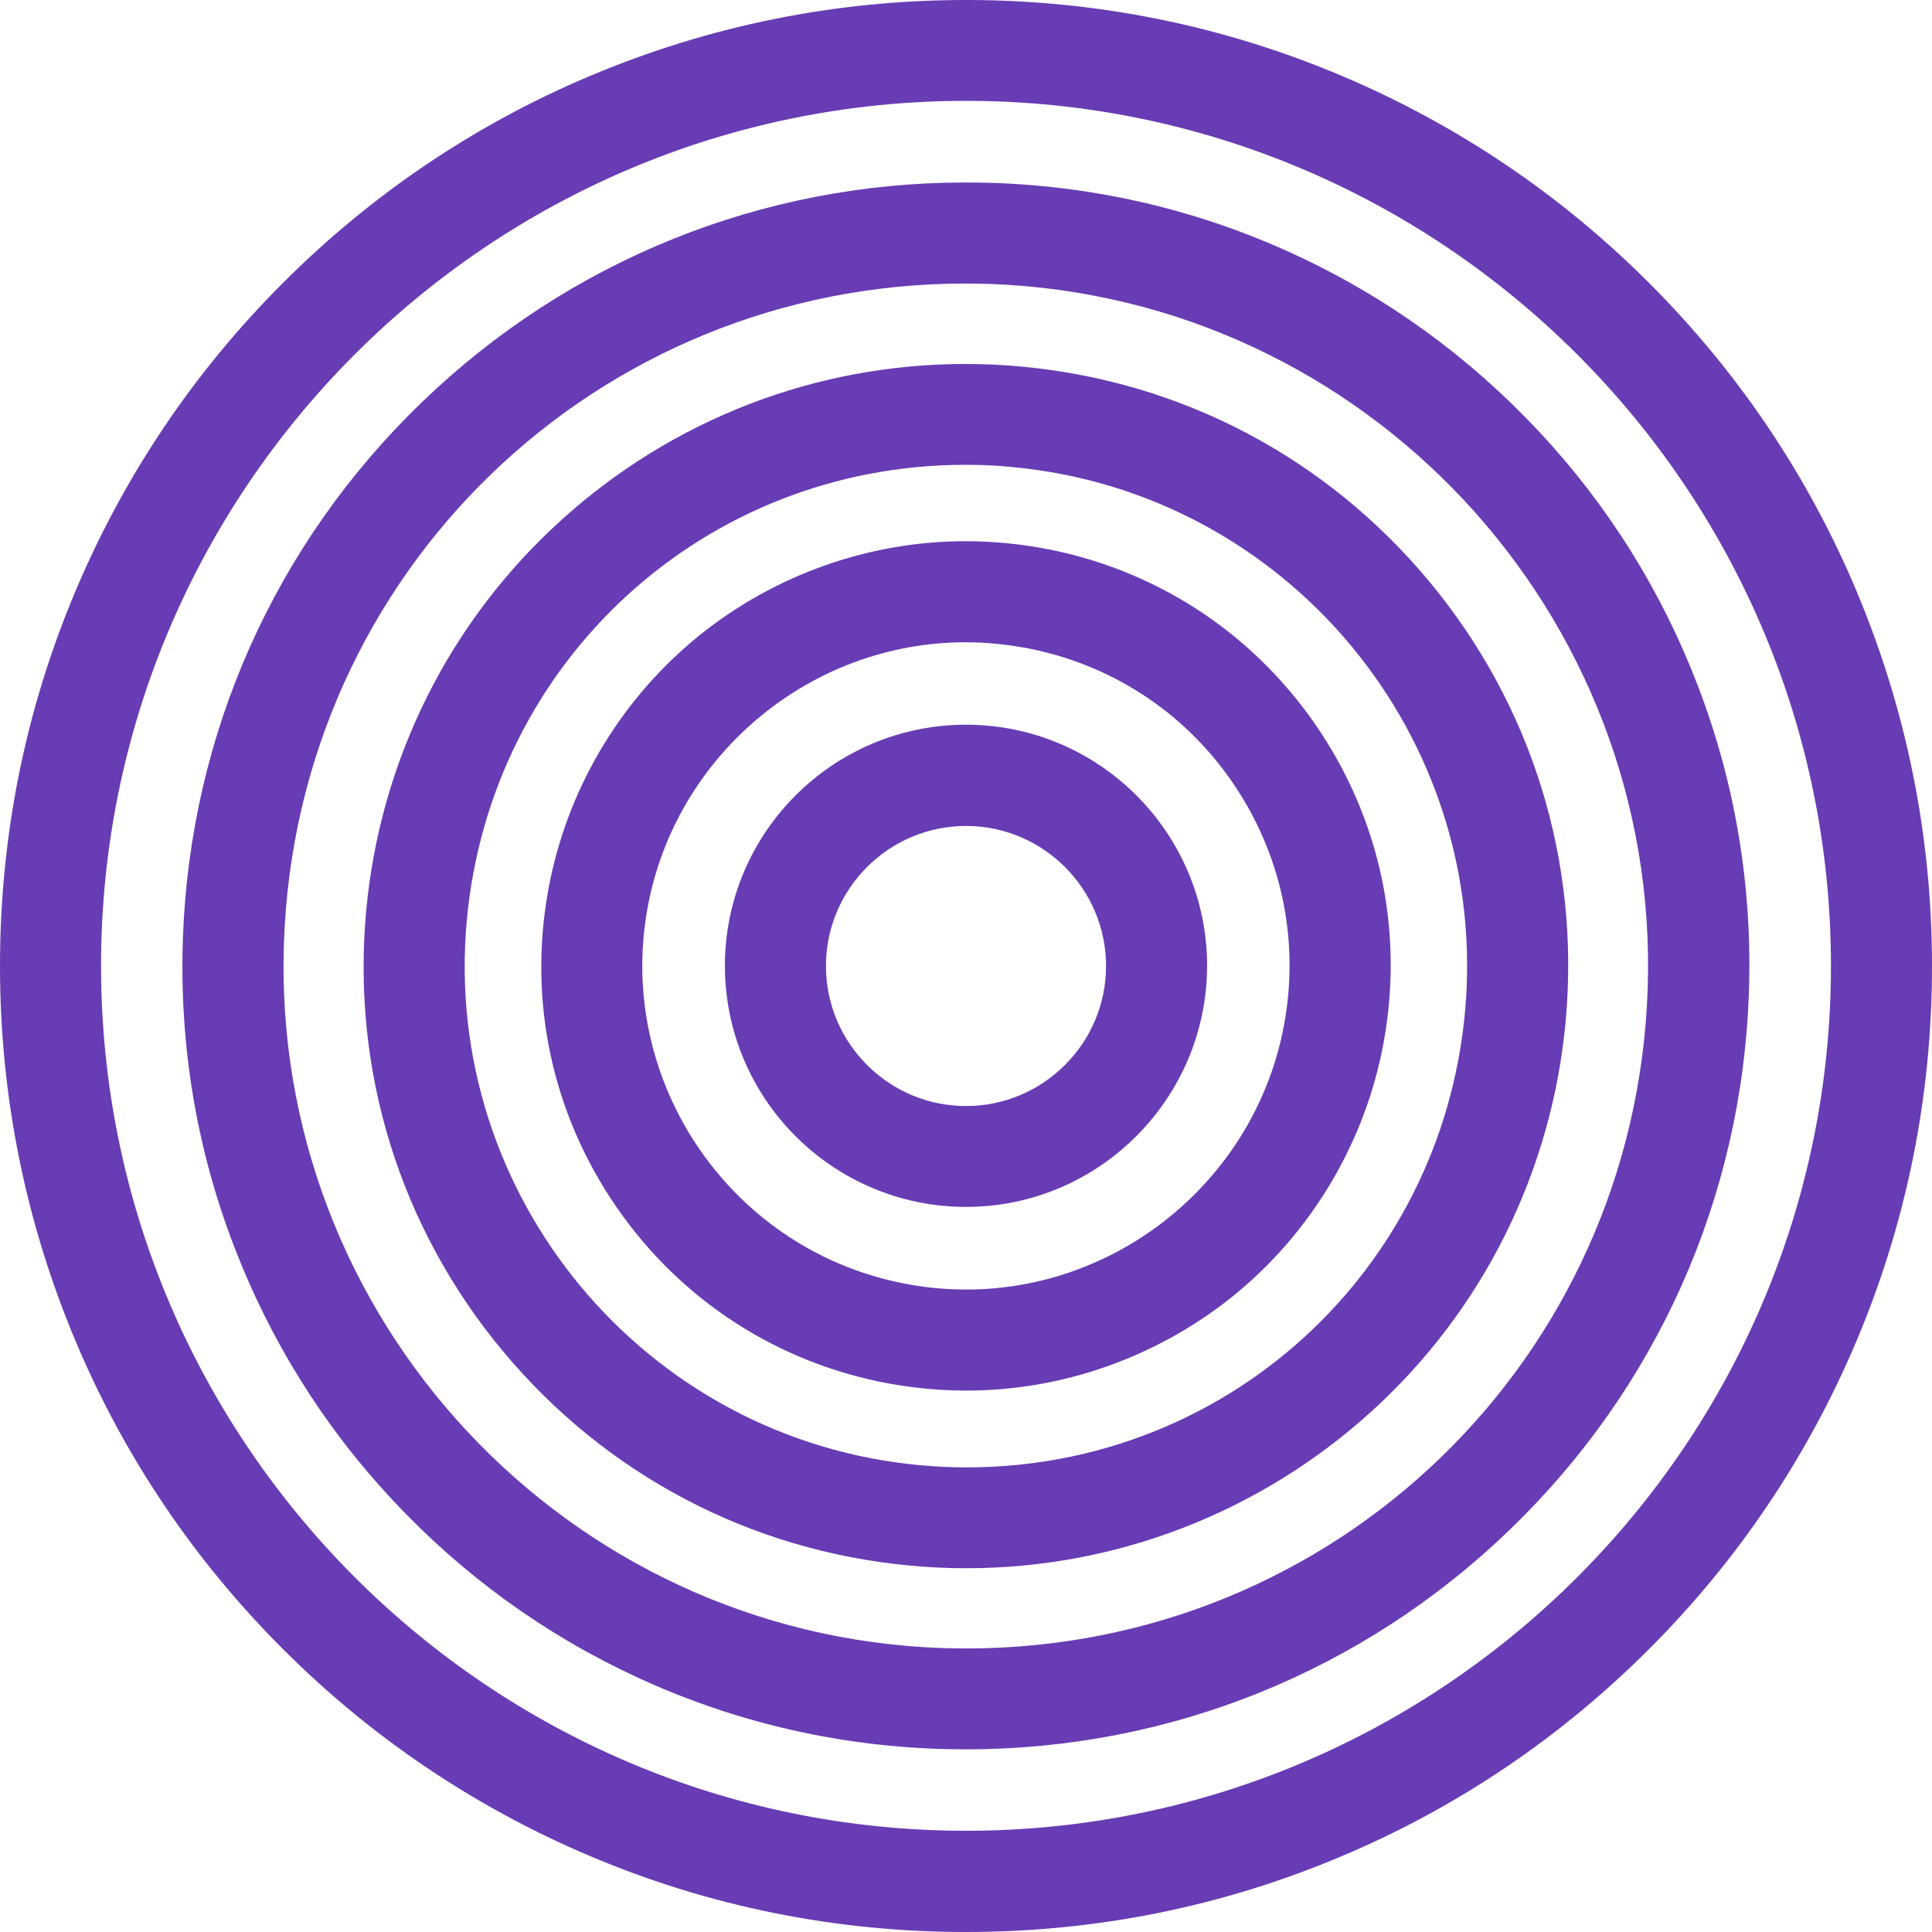 <svg xmlns="http://www.w3.org/2000/svg" width="90" height="90" viewBox="0 0 90 90" fill="none"><path d="M45 56.222C38.805 56.222 33.769 51.185 33.769 44.991C33.769 38.796 38.805 33.76 45 33.76C51.194 33.76 56.231 38.796 56.231 44.991C56.221 51.185 51.185 56.222 45 56.222ZM45 38.476C41.404 38.476 38.476 41.404 38.476 45C38.476 48.596 41.404 51.524 45 51.524C48.596 51.524 51.524 48.596 51.524 45C51.524 41.404 48.596 38.476 45 38.476Z" fill="#683CB4"></path><path d="M45.019 64.779C43.663 64.779 42.307 64.638 40.971 64.365C35.802 63.292 31.359 60.261 28.459 55.845C25.56 51.43 24.562 46.149 25.635 40.971C26.567 36.49 29.043 32.451 32.592 29.589C36.104 26.765 40.5 25.211 44.981 25.211C46.337 25.211 47.693 25.353 49.029 25.626C54.198 26.699 58.641 29.73 61.541 34.145C64.44 38.561 65.438 43.842 64.365 49.02C63.433 53.501 60.957 57.54 57.408 60.402C53.887 63.226 49.491 64.779 45.019 64.779ZM44.981 29.919C37.892 29.919 31.688 34.965 30.238 41.922C28.544 50.056 33.788 58.058 41.922 59.752C42.938 59.969 43.983 60.072 45.009 60.072C52.098 60.072 58.302 55.026 59.752 48.069C60.571 44.125 59.809 40.105 57.606 36.734C55.403 33.364 52.014 31.058 48.069 30.239C47.052 30.032 46.007 29.919 44.981 29.919Z" fill="#683CB4"></path><path d="M45.028 73.054C44.162 73.054 43.287 73.017 42.411 72.932C34.946 72.245 28.205 68.686 23.413 62.925C18.622 57.163 16.372 49.877 17.059 42.421C17.708 35.416 20.928 28.949 26.143 24.232C31.321 19.535 38.005 16.955 44.962 16.955C45.829 16.955 46.704 16.993 47.58 17.077C55.045 17.765 61.786 21.323 66.578 27.085C71.369 32.846 73.619 40.133 72.932 47.598C72.283 54.603 69.063 61.07 63.847 65.787C58.67 70.466 51.986 73.054 45.028 73.054ZM44.962 21.653C32.846 21.653 22.867 30.766 21.747 42.854C20.561 55.676 30.022 67.067 42.844 68.253C43.569 68.319 44.303 68.357 45.028 68.357C57.145 68.357 67.124 59.244 68.244 47.156C69.43 34.334 59.969 22.942 47.147 21.756C46.422 21.681 45.687 21.653 44.962 21.653Z" fill="#683CB4"></path><path d="M45.019 81.49C44.595 81.49 44.162 81.48 43.729 81.471C38.805 81.301 34.06 80.171 29.626 78.11C25.343 76.123 21.539 73.356 18.301 69.891C15.062 66.427 12.577 62.435 10.892 58.029C9.141 53.463 8.35 48.653 8.52 43.729C8.849 34.211 12.803 25.334 19.666 18.725C26.501 12.135 35.491 8.501 44.971 8.501C45.395 8.501 45.828 8.51 46.261 8.52C51.185 8.689 55.93 9.819 60.364 11.881C64.647 13.867 68.451 16.635 71.689 20.099C74.927 23.564 77.413 27.555 79.098 31.961C80.849 36.527 81.64 41.338 81.47 46.261C81.141 55.779 77.187 64.657 70.324 71.266C63.489 77.865 54.499 81.49 45.019 81.49ZM44.971 13.208C27.762 13.208 13.82 26.689 13.227 43.898C12.615 61.418 26.378 76.161 43.889 76.773C44.265 76.782 44.642 76.792 45.009 76.792C62.218 76.792 76.161 63.311 76.754 46.101C77.366 28.581 63.602 13.839 46.092 13.227C45.724 13.217 45.348 13.208 44.971 13.208Z" fill="#683CB4"></path><path d="M45 90C38.928 90 33.035 88.814 27.48 86.46C22.123 84.191 17.313 80.953 13.18 76.82C9.047 72.687 5.799 67.877 3.54 62.52C1.196 56.965 0 51.072 0 45C0 38.928 1.186 33.035 3.54 27.48C5.809 22.123 9.047 17.313 13.18 13.18C17.313 9.047 22.123 5.799 27.48 3.54C33.035 1.196 38.928 0 45 0C51.072 0 56.965 1.186 62.52 3.54C67.877 5.809 72.687 9.047 76.82 13.18C80.953 17.313 84.201 22.123 86.46 27.48C88.804 33.035 90 38.928 90 45C90 51.072 88.814 56.965 86.46 62.52C84.191 67.877 80.953 72.687 76.82 76.82C72.687 80.953 67.877 84.201 62.52 86.46C56.965 88.814 51.072 90 45 90ZM45 4.698C22.782 4.698 4.707 22.773 4.707 44.991C4.707 67.208 22.782 85.284 45 85.284C67.218 85.284 85.293 67.208 85.293 44.991C85.293 22.782 67.218 4.698 45 4.698Z" fill="#683CB4"></path></svg>